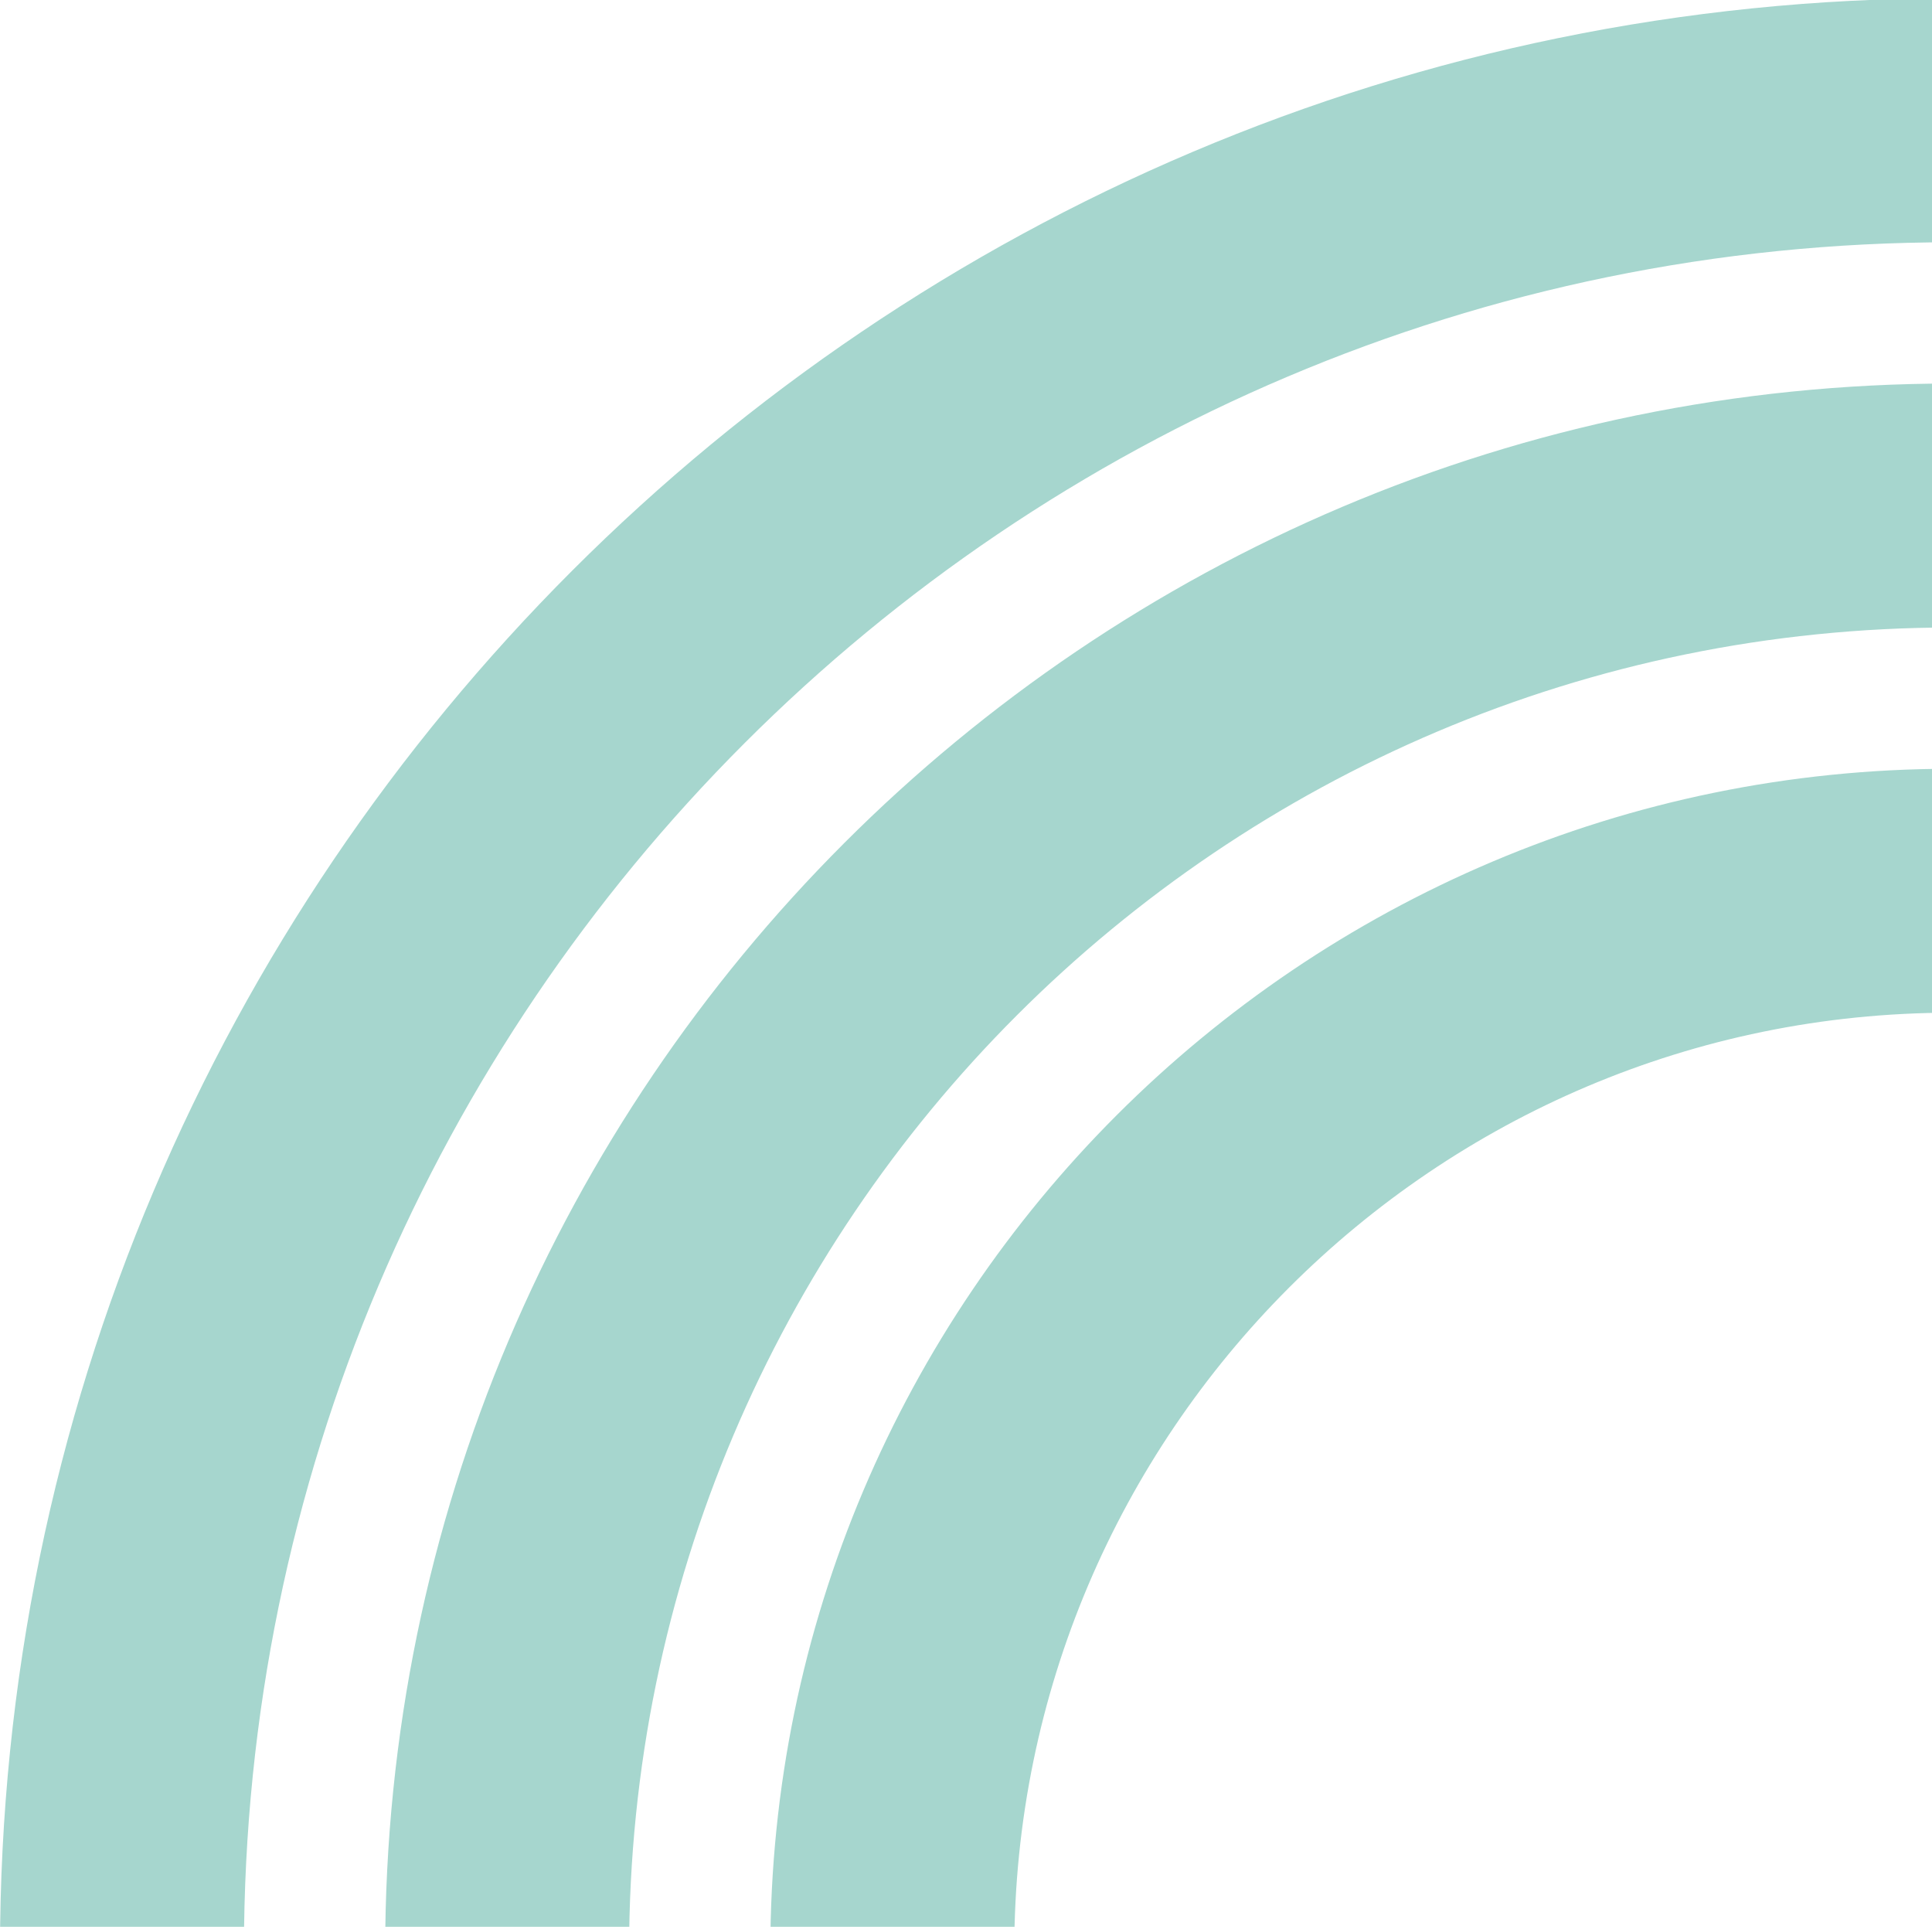 <svg xmlns="http://www.w3.org/2000/svg" xmlns:xlink="http://www.w3.org/1999/xlink" width="353.23" height="352.203" viewBox="0 0 353.23 352.203"><defs><clipPath id="clip-path"><path id="Caminho_339" data-name="Caminho 339" d="M1086.77,457.793H1440V810H1086.77Zm0,0"></path></clipPath></defs><g id="psi-group" transform="translate(-1086.77 -457.793)" clip-path="url(#clip-path)"><path id="Caminho_338" data-name="Caminho 338" d="M1443.56,527.9c-157.92,0-286.37,128.453-286.37,286.363h-25.82c0-172.141,140.05-312.184,312.19-312.184Zm0,70.418c-119.07,0-215.95,96.882-215.95,215.945h-25.82c0-133.324,108.47-241.766,241.77-241.766ZM1086.77,814.258V1171.04h356.79c197.05,0,356.78-159.73,356.78-356.782H1272.21c0-94.477,76.87-171.348,171.35-171.348V814.258c197.05,0,356.78-159.731,356.78-356.781H1443.56c-196.73,0-356.79,160.054-356.79,356.781" fill="#a6d6ce"></path></g></svg>